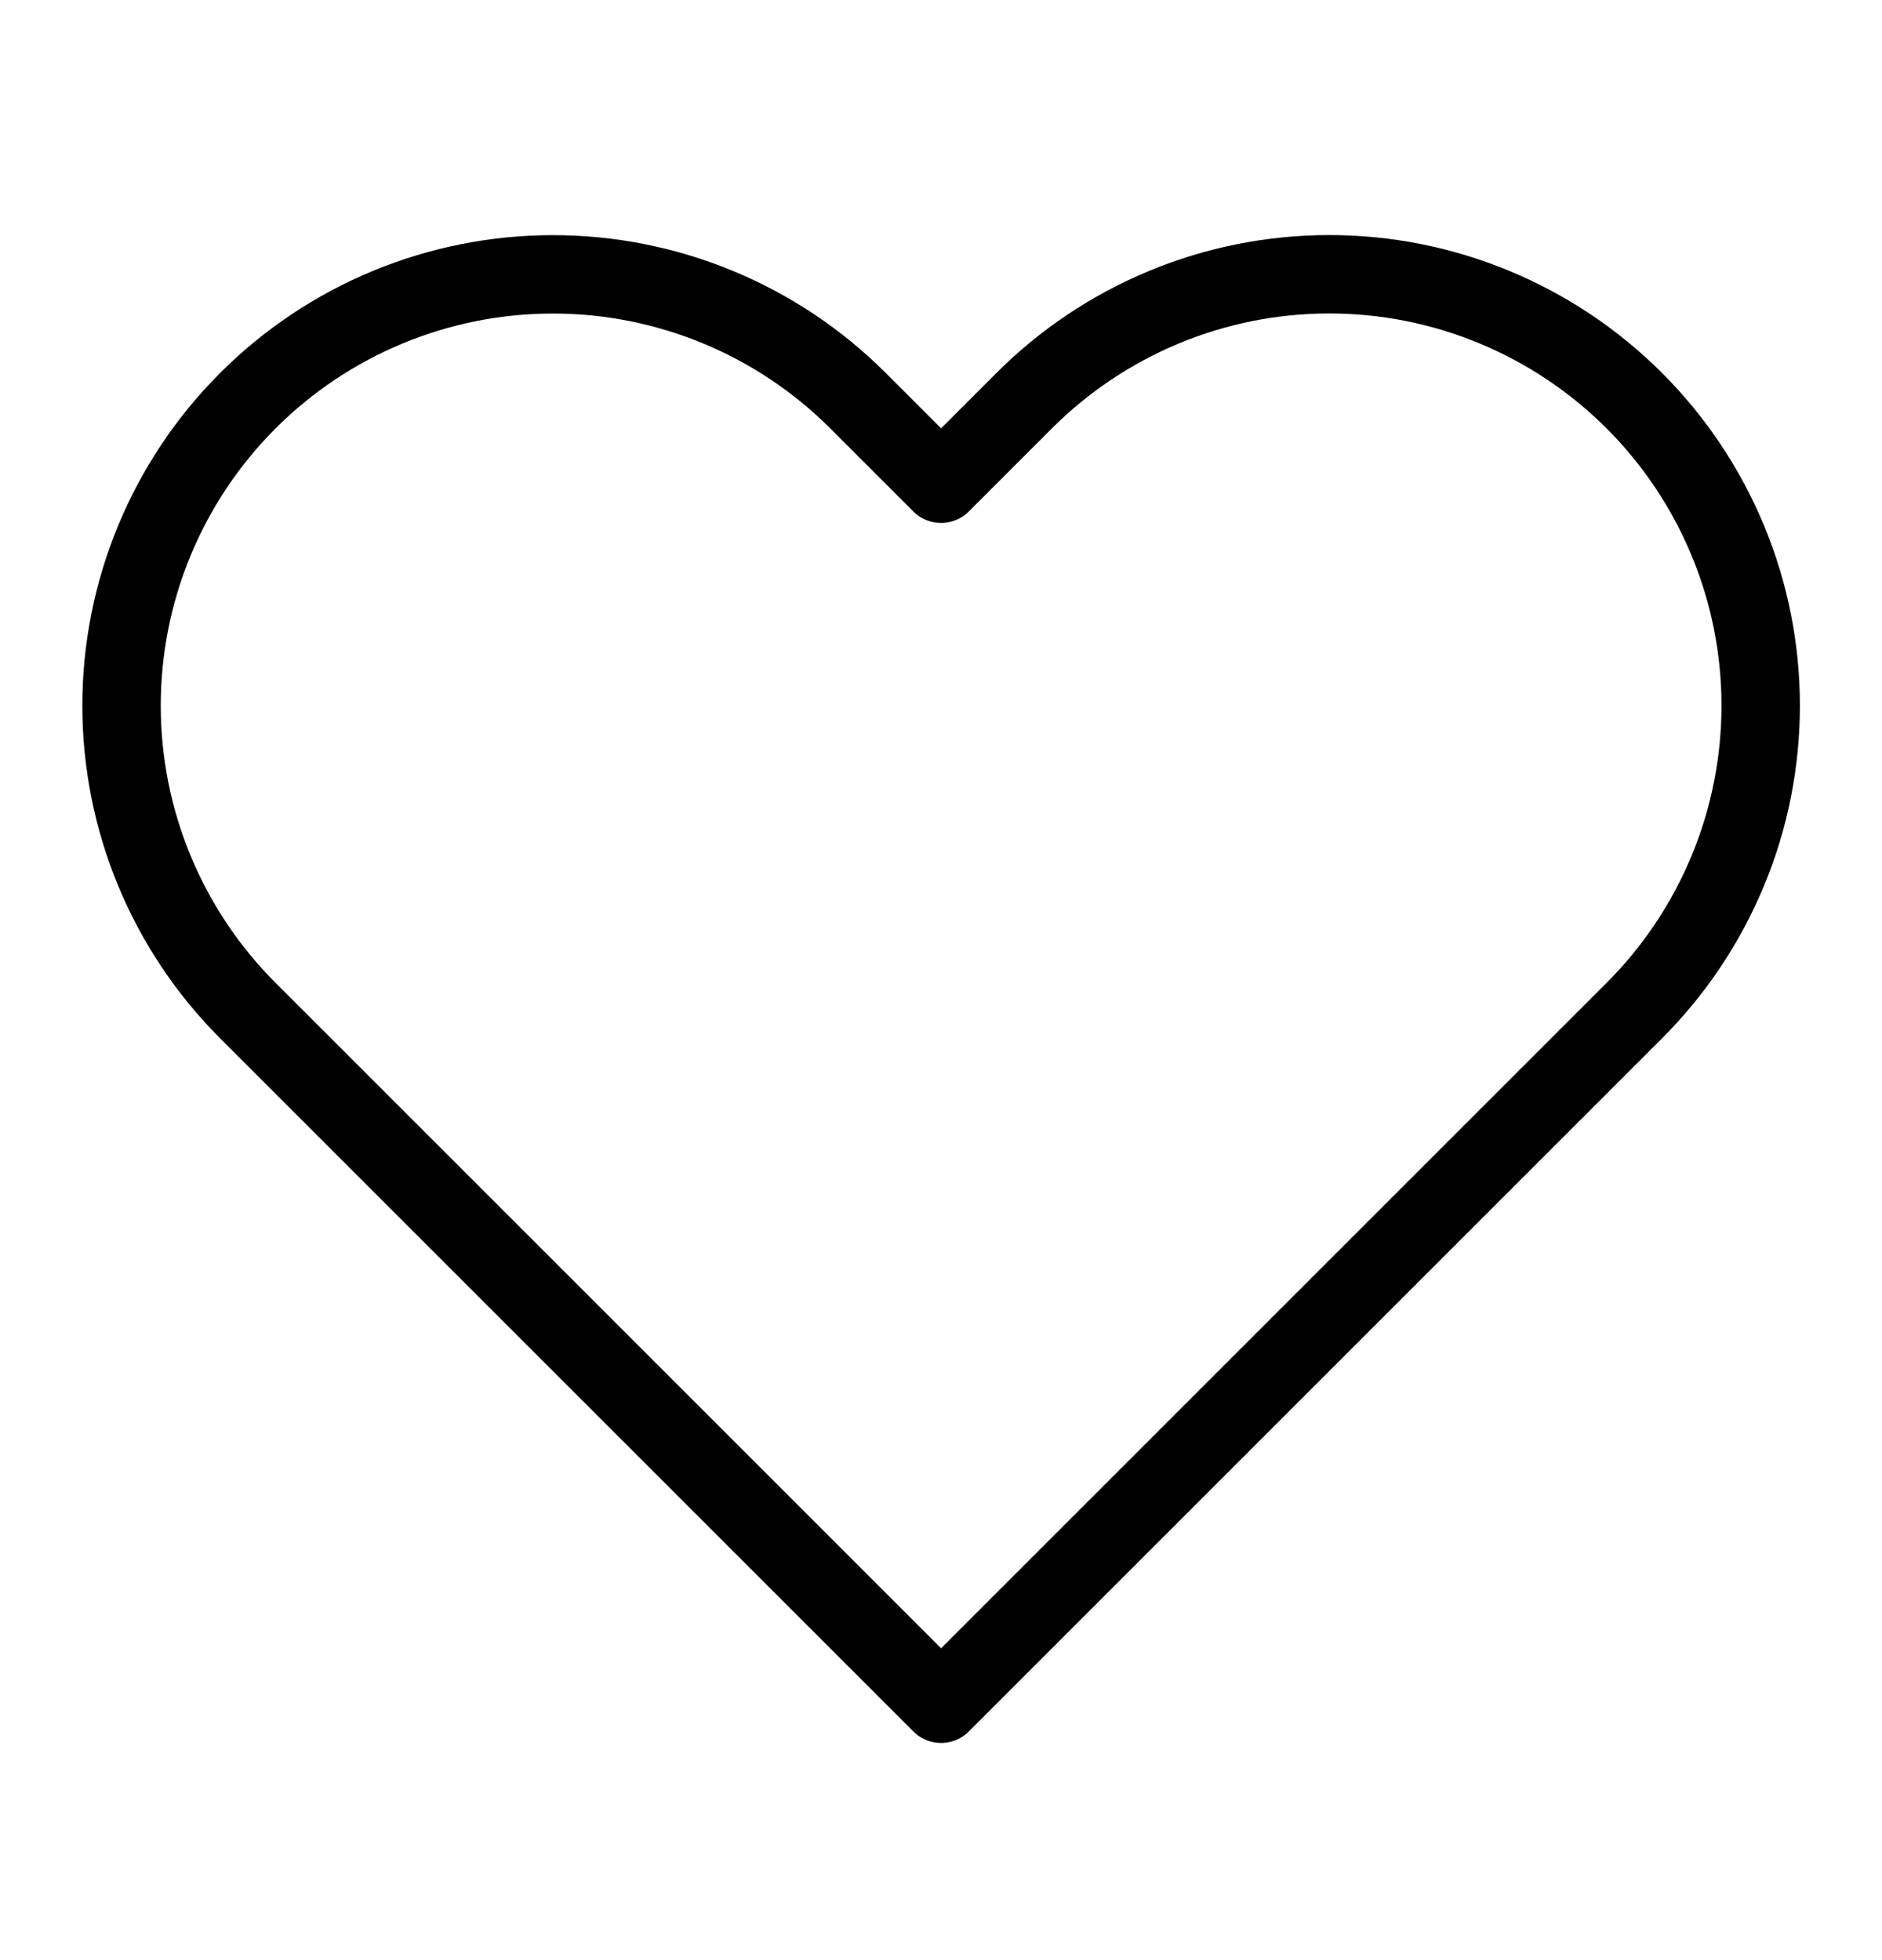 <svg width="24" height="25" viewBox="0 0 24 25" fill="none" xmlns="http://www.w3.org/2000/svg">
<path d="M20.841 5.11C20.33 4.599 19.724 4.194 19.056 3.917C18.389 3.64 17.674 3.498 16.951 3.498C16.229 3.498 15.513 3.64 14.846 3.917C14.178 4.194 13.572 4.599 13.061 5.11L12.001 6.17L10.941 5.11C9.909 4.078 8.51 3.499 7.051 3.499C5.592 3.499 4.193 4.078 3.161 5.11C2.129 6.142 1.55 7.541 1.55 9C1.55 10.459 2.129 11.858 3.161 12.89L4.221 13.95L12.001 21.73L19.781 13.95L20.841 12.89C21.352 12.379 21.757 11.773 22.034 11.105C22.311 10.438 22.453 9.722 22.453 9C22.453 8.277 22.311 7.562 22.034 6.895C21.757 6.227 21.352 5.621 20.841 5.11V5.11Z" stroke="black" stroke-linecap="round" stroke-linejoin="round"/>
</svg>
